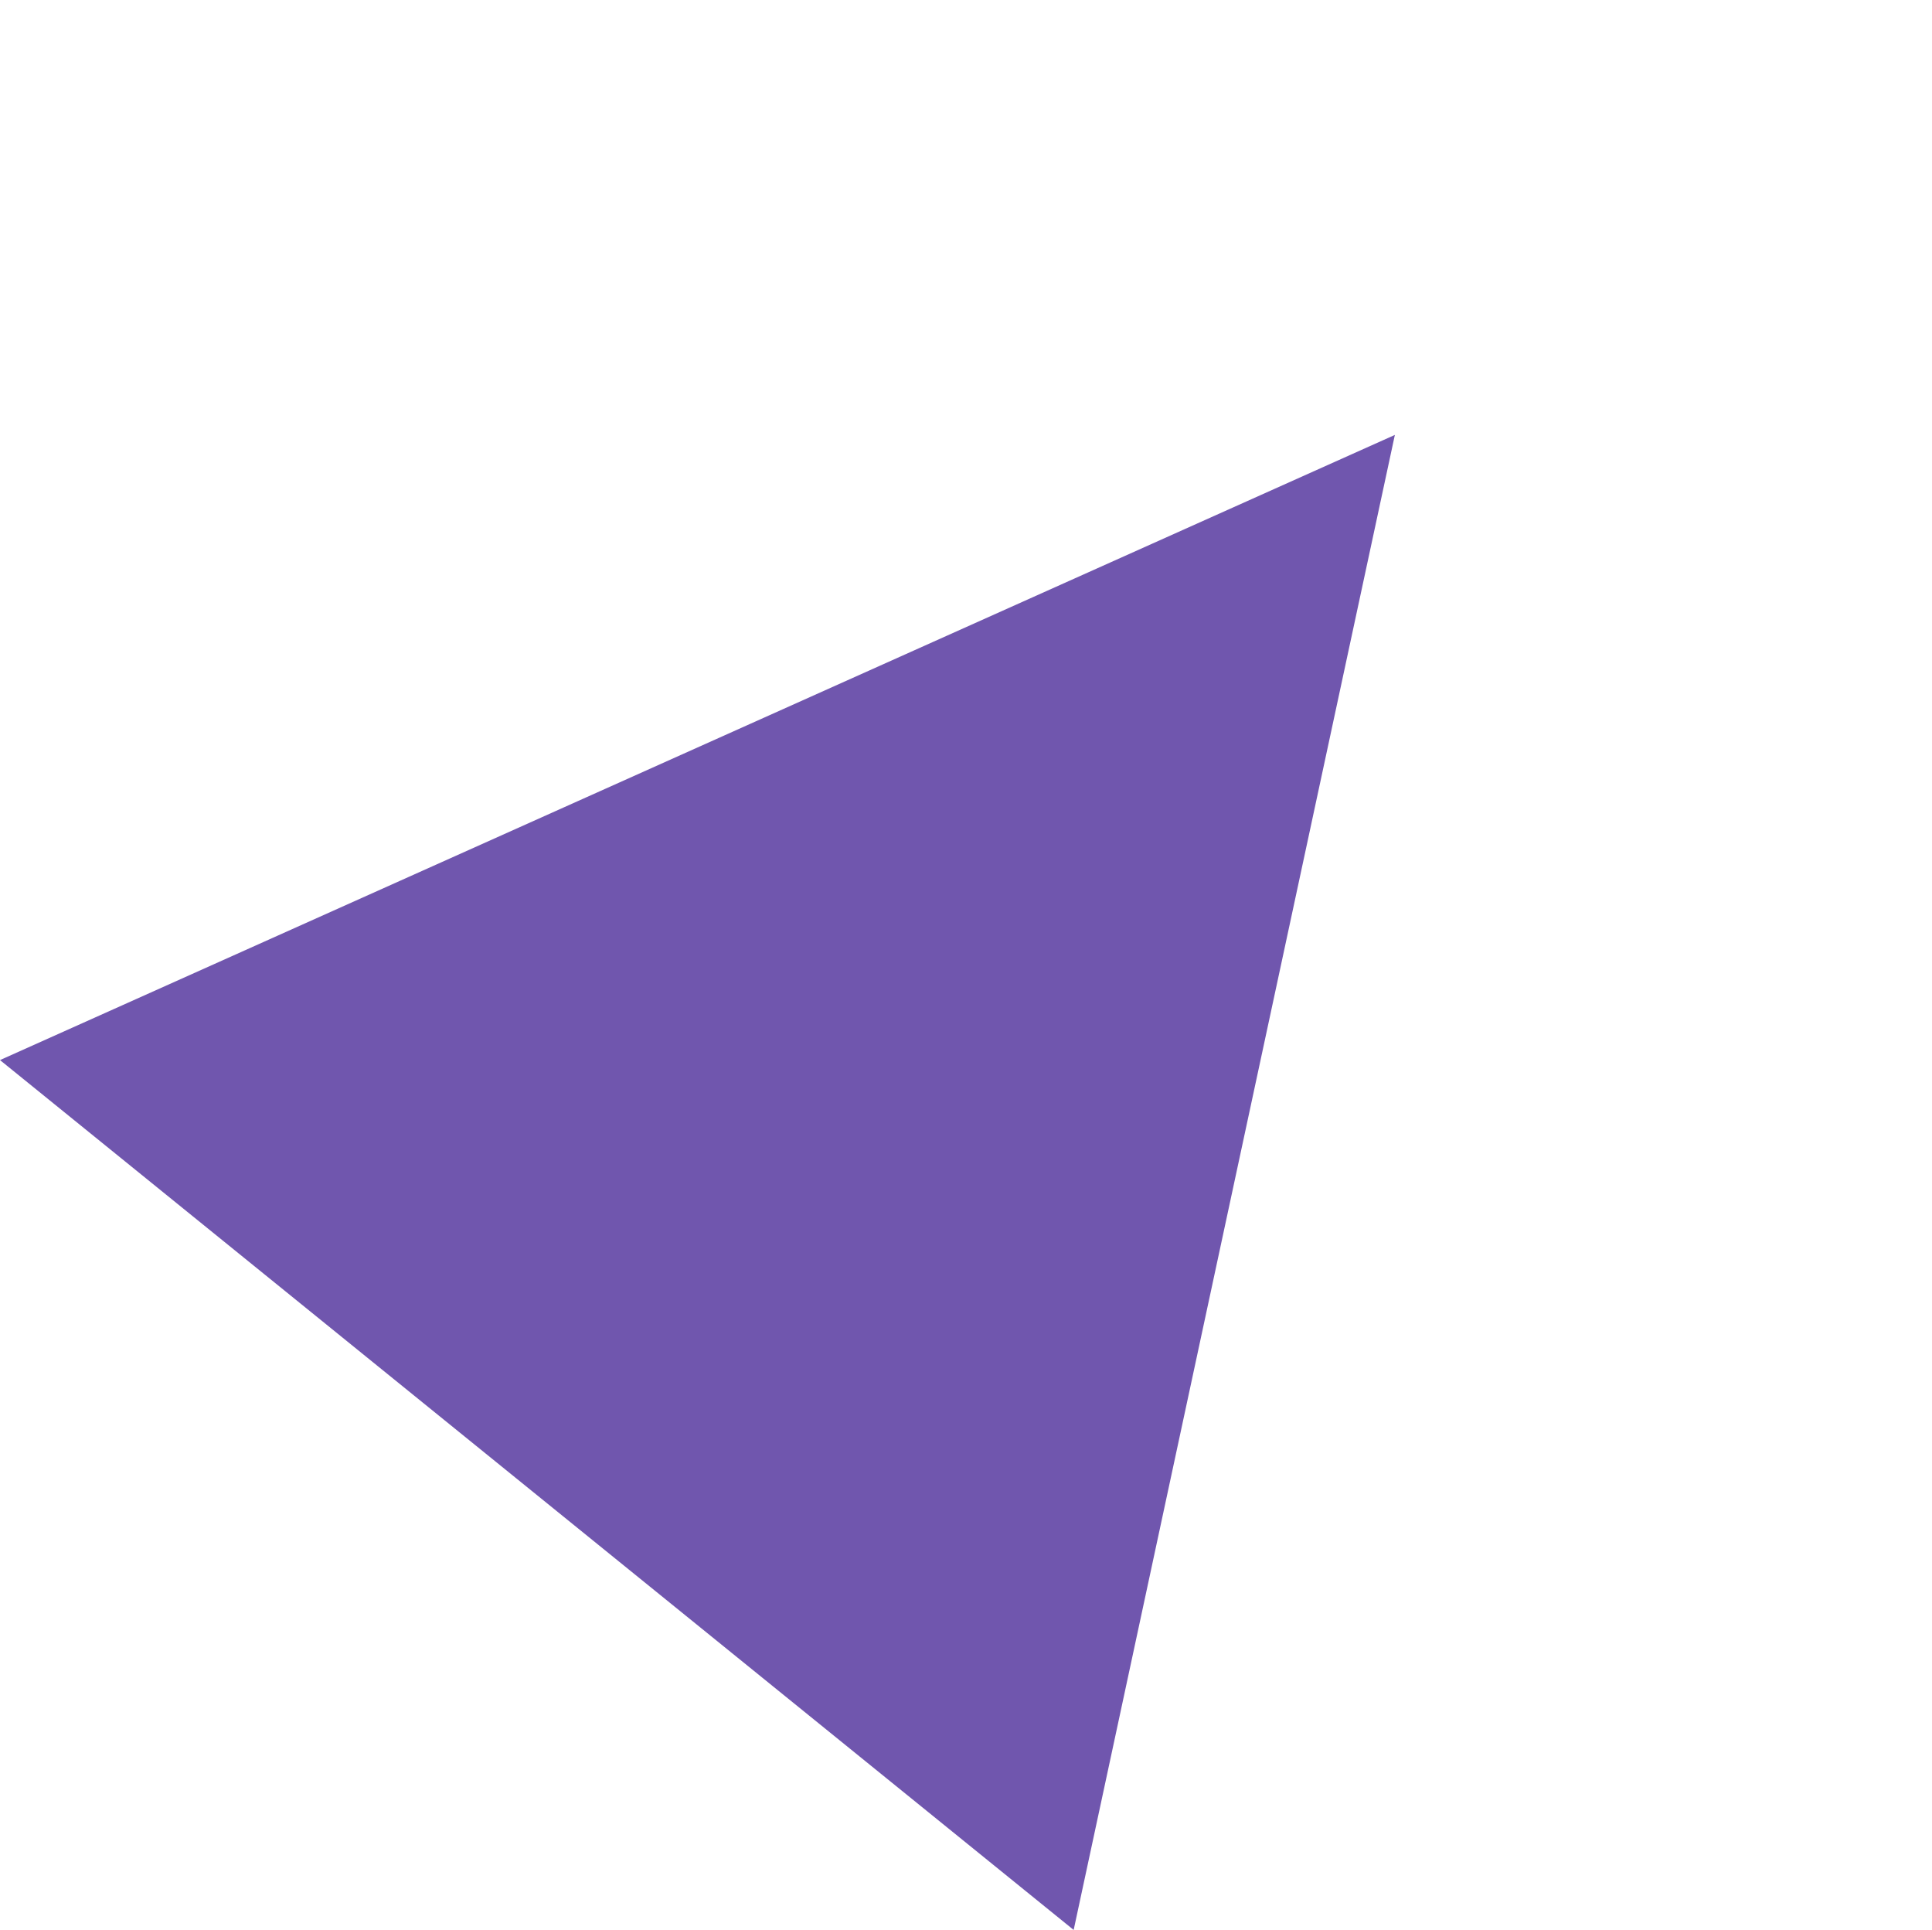 <?xml version="1.0" encoding="utf-8"?>
<!-- Generator: Adobe Illustrator 23.0.4, SVG Export Plug-In . SVG Version: 6.00 Build 0)  -->
<svg version="1.1" id="Capa_1" xmlns="http://www.w3.org/2000/svg" xmlns:xlink="http://www.w3.org/1999/xlink" x="0px" y="0px"
	 viewBox="0 0 323 322.6" style="enable-background:new 0 0 323 322.6;" xml:space="preserve">
<style type="text/css">
	.st0{opacity:0.839;fill:#55369F;enable-background:new    ;}
</style>
<path class="st0" d="M233.2,72.7l-53.7,249.9L0,177.2L233.2,72.7z"/>
</svg>
